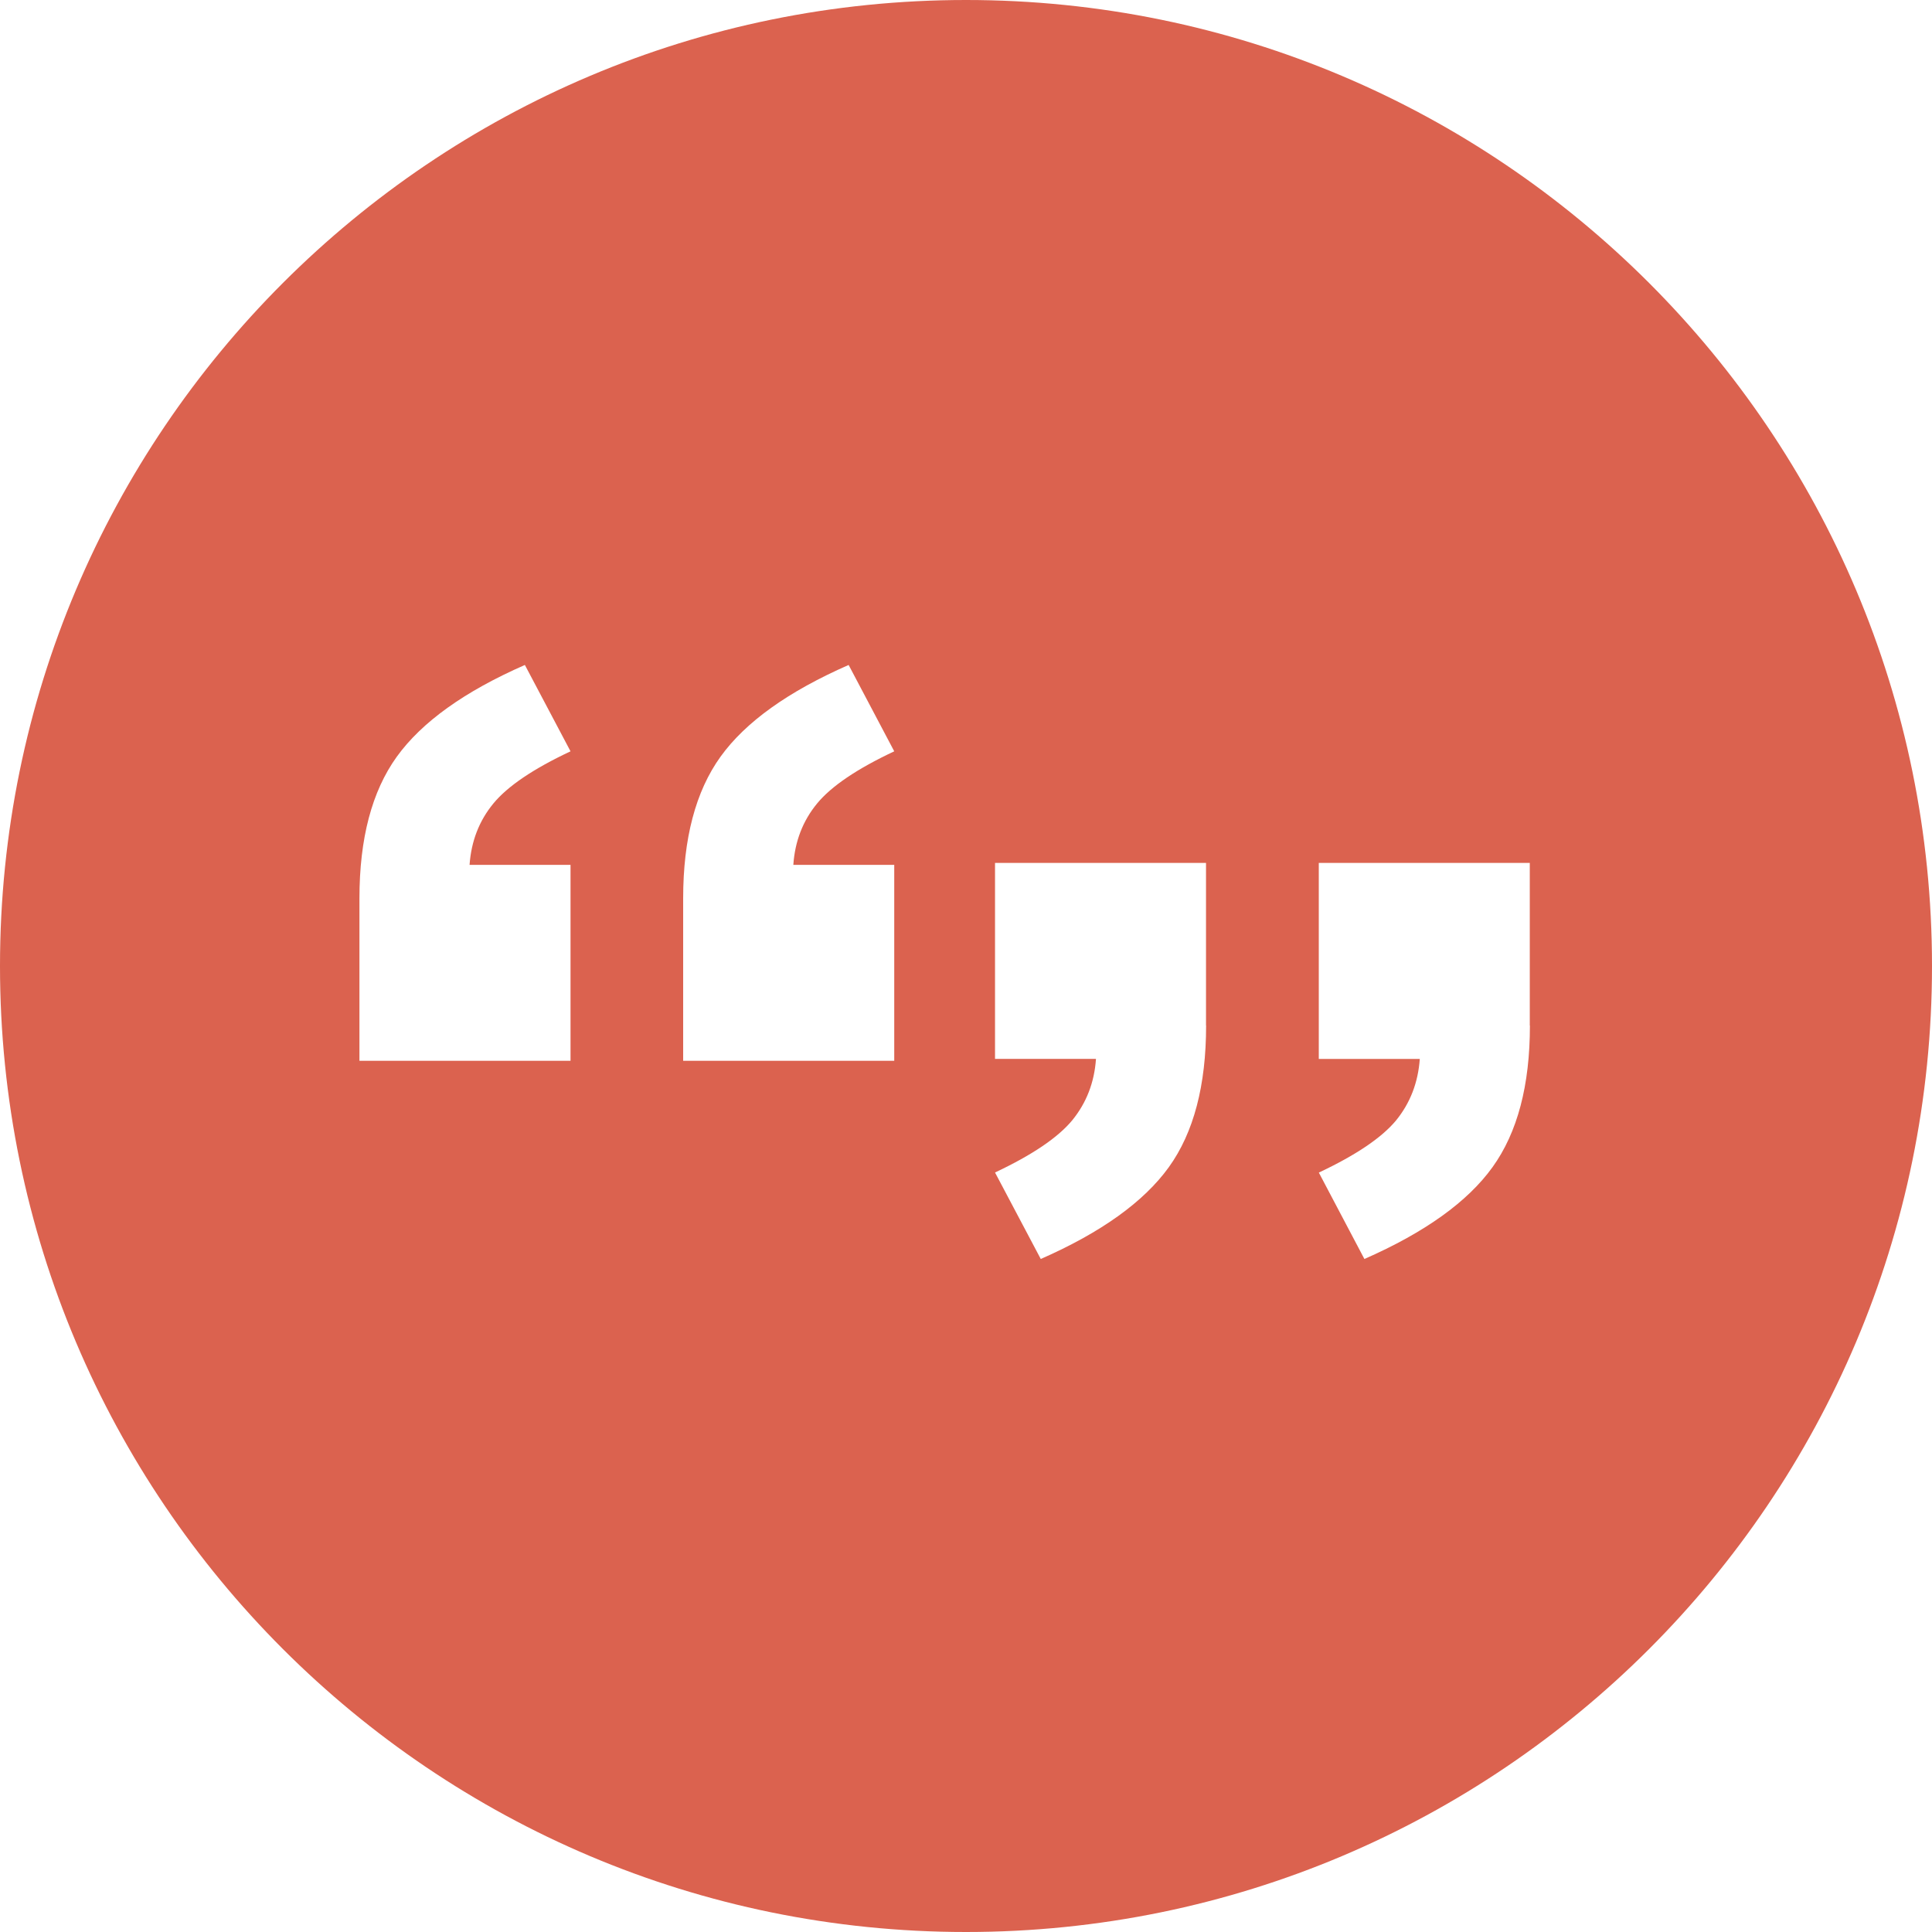 <svg xmlns="http://www.w3.org/2000/svg" width="43" height="43" viewBox="0 0 43 43">
    <g fill="none" fill-rule="evenodd">
        <g fill="#DB624F" fill-rule="nonzero">
            <g>
                <g>
                    <path d="M21.5 43C33.374 43 43 33.374 43 21.5S33.374 0 21.5 0 0 9.626 0 21.5 9.626 43 21.5 43zm-8.802-23.75v4.36H8v-3.616c0-1.332.277-2.383.832-3.153.556-.77 1.504-1.451 2.85-2.041l1.016 1.922c-.828.389-1.4.776-1.717 1.161-.317.385-.493.84-.53 1.366h2.247zm7.205 0v4.36h-4.698v-3.616c0-1.332.278-2.383.832-3.153.554-.77 1.505-1.451 2.851-2.041l1.015 1.922c-.828.389-1.4.776-1.717 1.161-.317.385-.493.84-.529 1.366h2.246zm6.941 3.574c0 1.332-.275 2.383-.83 3.154-.556.77-1.504 1.452-2.85 2.043l-1.018-1.925c.828-.39 1.399-.777 1.717-1.16.317-.388.494-.843.53-1.369h-2.247v-4.361h4.696v3.618h.002zm7.207 0c0 1.332-.277 2.383-.833 3.154-.554.77-1.505 1.452-2.851 2.043l-1.014-1.923c.828-.39 1.4-.777 1.718-1.16.316-.388.491-.843.529-1.369h-2.248v-4.363h4.696v3.618h.003z" transform="translate(-699 -2751) translate(150 2751) translate(549)"/>
                </g>
            </g>
        </g>
    </g>
</svg>
